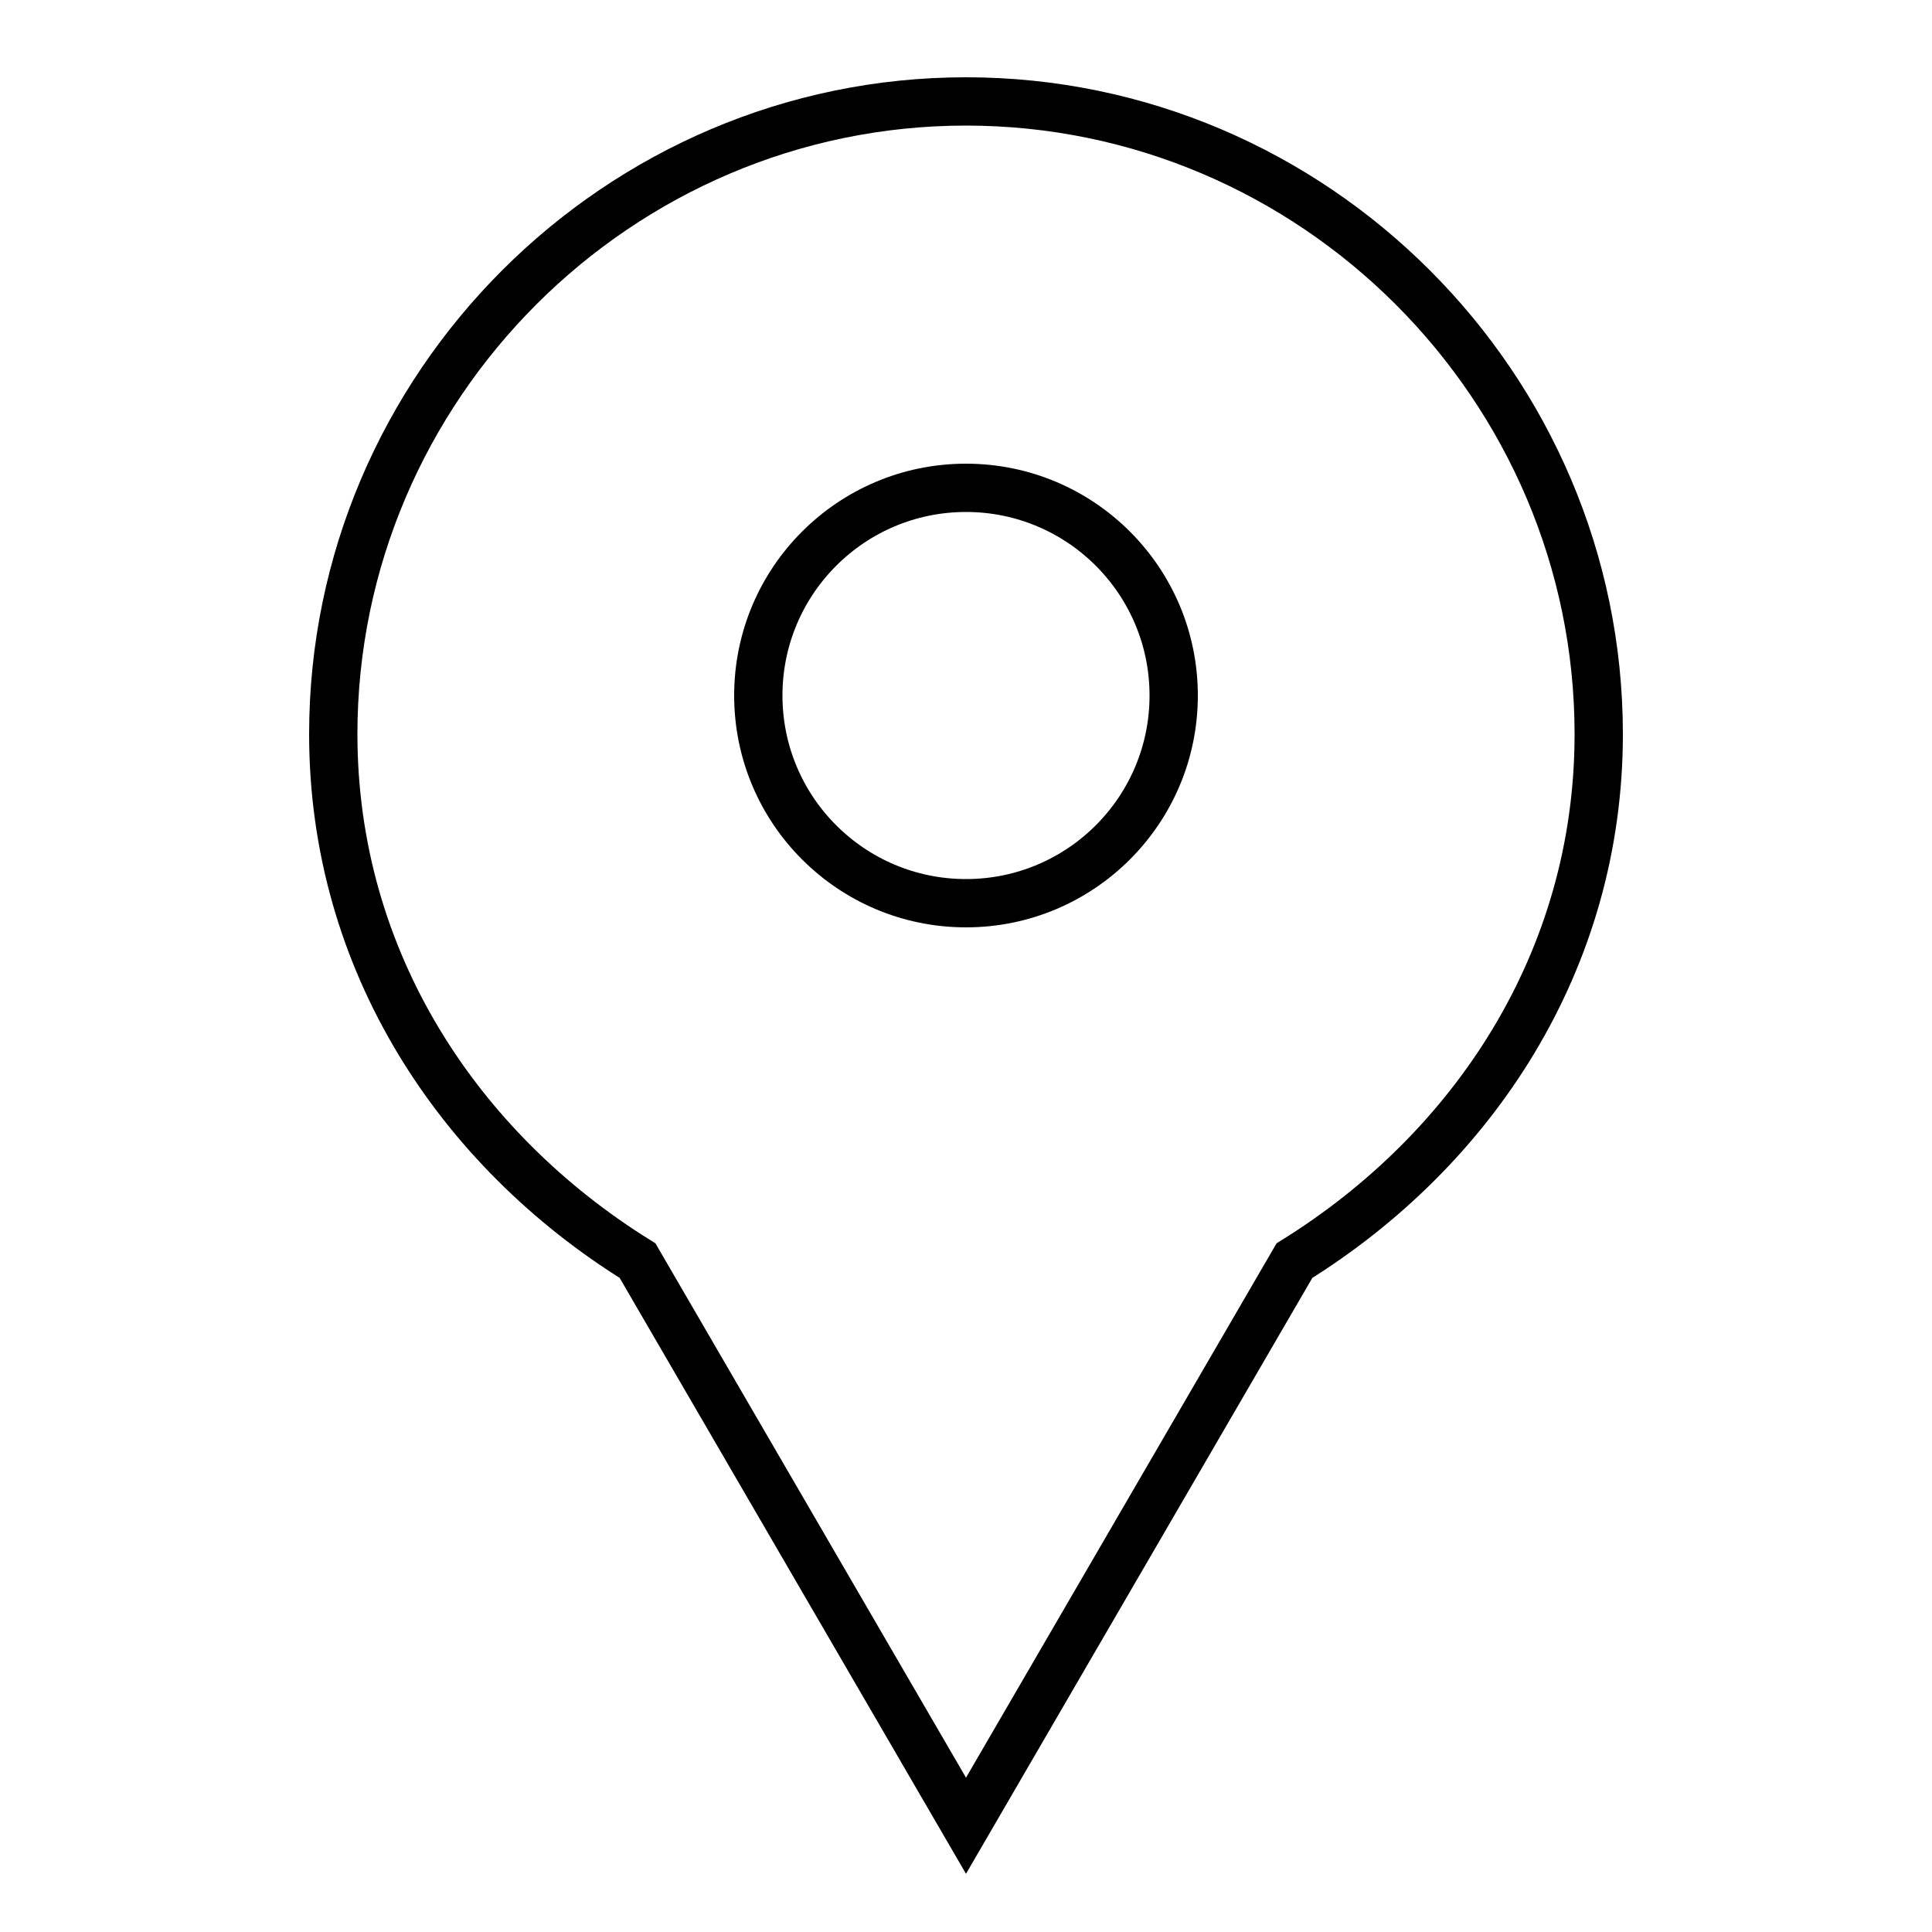 <?xml version="1.0" encoding="UTF-8"?>
<svg id="_レイヤー_2" data-name="レイヤー 2" xmlns="http://www.w3.org/2000/svg" width="40" height="40" viewBox="0 0 4 4">
  <defs>
    <style>
      .cls-1 {
        stroke: #000;
        stroke-miterlimit: 10;
        stroke-width: .1px;
      }

      .cls-1, .cls-2 {
        fill: none;
      }
    </style>
  </defs>
  <g id="_レイヤー_2-2" data-name="レイヤー 2">
    <g>
      <g>
        <path class="cls-1" d="M3.31,1.52C3.31,.8,2.72,.21,2,.21S.69,.8,.69,1.52c0,.47,.26,.86,.63,1.09l.68,1.17,.68-1.17c.37-.23,.63-.62,.63-1.09Z"/>
        <circle class="cls-1" cx="2" cy="1.44" r=".43"/>
      </g>
      <rect class="cls-2" width="4" height="4"/>
    </g>
  </g>
</svg>